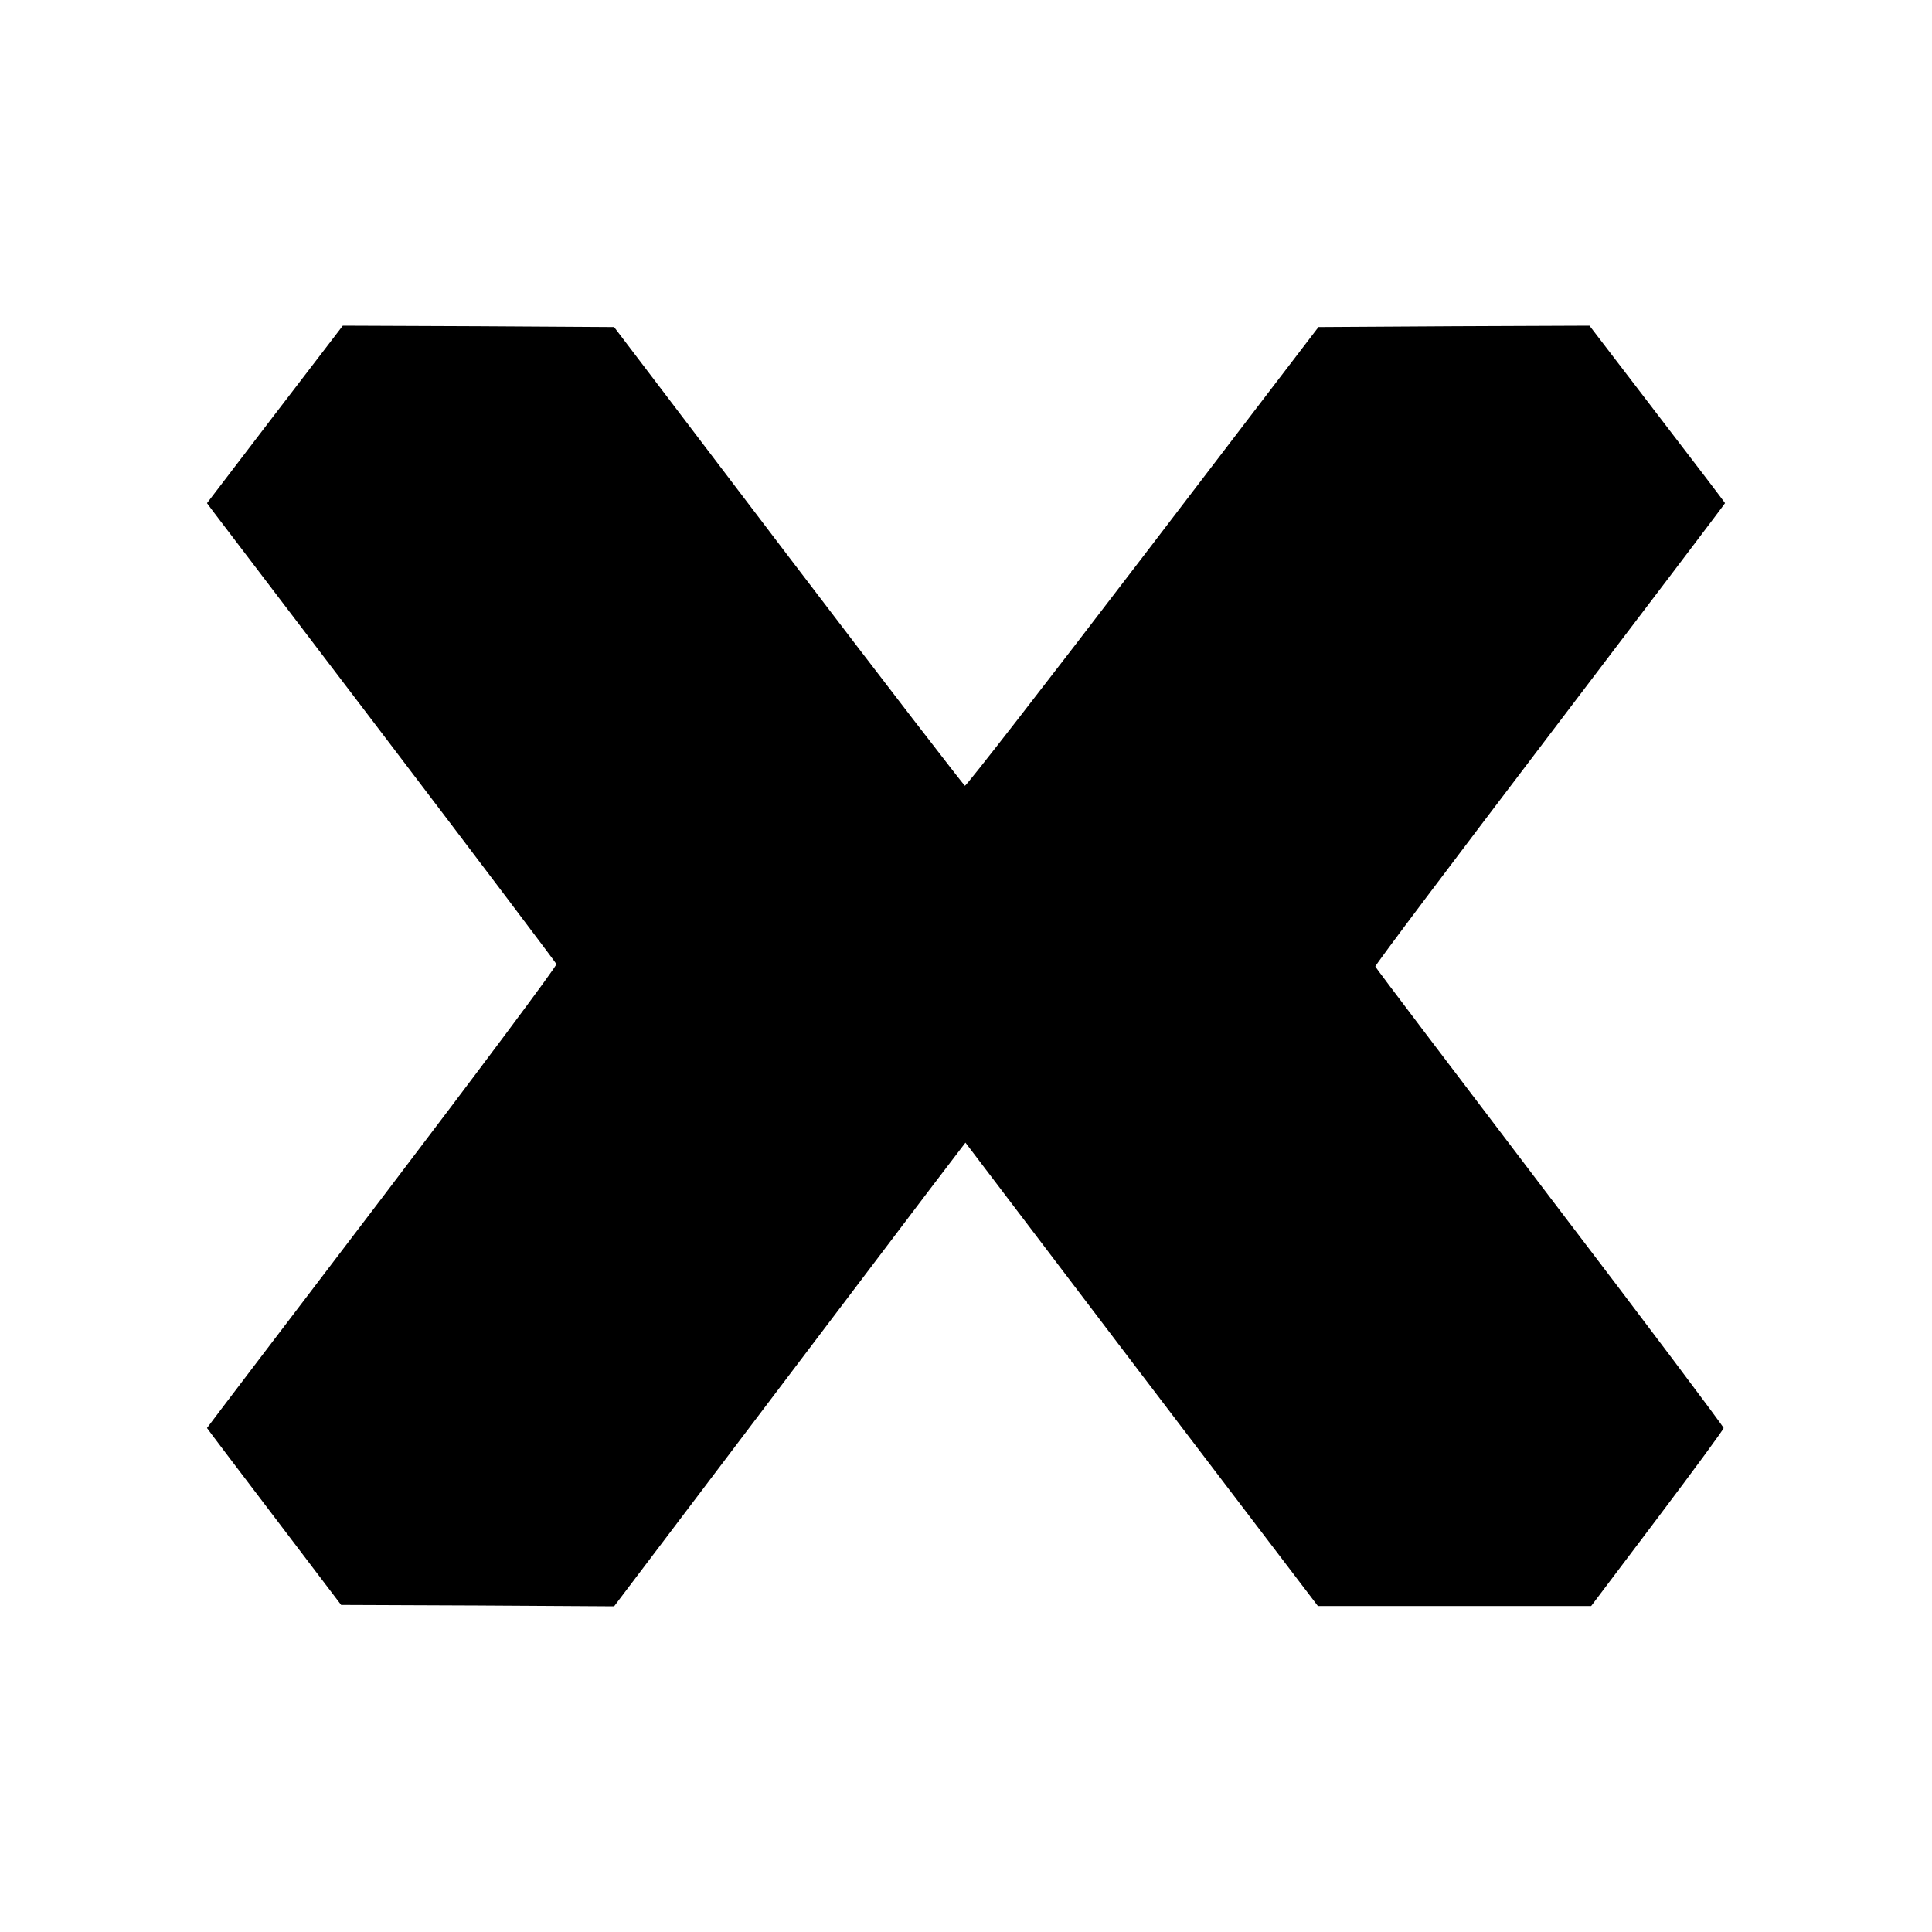 <?xml version="1.0" standalone="no"?>
<!DOCTYPE svg PUBLIC "-//W3C//DTD SVG 20010904//EN"
 "http://www.w3.org/TR/2001/REC-SVG-20010904/DTD/svg10.dtd">
<svg version="1.0" xmlns="http://www.w3.org/2000/svg"
 width="700pt" height="700pt" viewBox="0 0 700 700"
 preserveAspectRatio="xMidYMid meet">
<g transform="translate(0,700) scale(0.1,-0.1)"
fill="#000000" stroke="none">
<path d="M996 5499 l-246 -322 23 -31 c13 -17 297 -390 631 -829 334 -439 609
-804 612 -810 2 -7 -282 -387 -631 -846 -349 -458 -635 -834 -635 -835 0 -1
109 -145 243 -321 l243 -320 494 -2 495 -3 505 667 c278 367 564 745 636 840
l132 173 638 -840 639 -839 495 0 495 0 240 318 c132 175 240 322 240 327 0 5
-283 382 -630 837 -346 455 -631 831 -632 835 -2 4 283 382 632 841 349 459
635 836 635 838 0 2 -111 147 -246 323 l-245 320 -491 -2 -491 -3 -636 -832
c-350 -458 -640 -831 -645 -830 -4 2 -293 376 -640 832 l-631 830 -492 3 -491
2 -246 -321z"/>
</g>
</svg>

